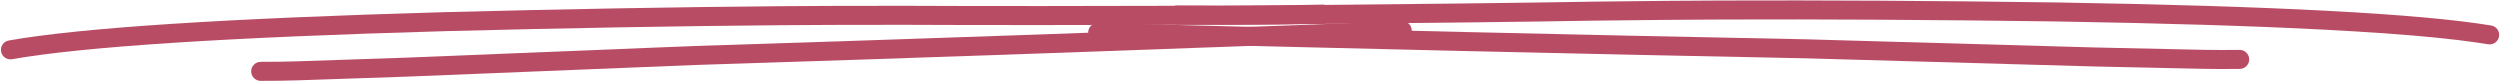 <?xml version="1.0" encoding="UTF-8" standalone="no"?><svg xmlns="http://www.w3.org/2000/svg" xmlns:xlink="http://www.w3.org/1999/xlink" fill="#b84c65" height="13.3" preserveAspectRatio="xMidYMid meet" version="1" viewBox="1067.2 827.2 409.2 13.3" width="409.2" zoomAndPan="magnify"><g><g id="change1_2"><path d="M1068.634,833.828L1068.634,833.828Q1086.237,830.71,1139.94,829.19L1139.945,829.189Q1169.821,828.422,1194.666,828.217L1194.665,828.217Q1201.896,828.149,1215.03,828.149L1215.038,828.149Q1233.476,828.24,1269.685,828.131L1269.685,828.131Q1276.739,828.11,1283.668,827.955C1284.527,827.935,1285.239,828.616,1285.258,829.475C1285.278,830.334,1284.597,831.046,1283.738,831.066L1283.738,831.066Q1276.782,831.221,1269.695,831.242L1269.695,831.242Q1233.47,831.352,1215.023,831.26L1215.031,831.26Q1201.913,831.261,1194.694,831.328L1194.692,831.328Q1169.879,831.533,1140.024,832.3L1140.029,832.3Q1086.554,833.814,1069.176,836.892C1068.33,837.042,1067.523,836.477,1067.373,835.631C1067.223,834.785,1067.788,833.978,1068.634,833.828 Z"/></g><g id="change1_4"><path d="M1474.962,831.373L1474.962,831.373Q1457.322,828.468,1403.605,827.597L1403.601,827.597Q1373.717,827.19,1348.871,827.285L1348.873,827.285Q1341.641,827.305,1328.508,827.463L1328.5,827.463Q1310.065,827.778,1273.857,828.106L1273.857,828.106Q1266.803,828.17,1259.873,828.099C1259.014,828.09,1258.31,828.779,1258.301,829.638C1258.292,830.497,1258.981,831.201,1259.841,831.21L1259.841,831.21Q1266.799,831.282,1273.885,831.217L1273.885,831.217Q1310.109,830.889,1328.553,830.574L1328.545,830.574Q1341.662,830.417,1348.882,830.397L1348.883,830.397Q1373.697,830.302,1403.559,830.708L1403.554,830.708Q1457.043,831.576,1474.457,834.444C1475.305,834.583,1476.105,834.009,1476.245,833.161C1476.384,832.313,1475.81,831.513,1474.962,831.373 Z"/></g><g id="change1_1"><path d="M1109.868,837.322L1109.868,837.322Q1113.013,837.329,1115.839,837.238L1115.836,837.238L1133.632,836.637L1133.622,836.637L1180.794,834.732L1180.809,834.731L1180.824,834.731L1180.823,834.731Q1235.111,833.018,1296.664,830.66C1297.523,830.627,1298.245,831.296,1298.278,832.155C1298.311,833.013,1297.642,833.736,1296.783,833.769L1296.783,833.769Q1235.222,836.127,1180.921,837.841L1180.92,837.841L1180.905,837.841L1180.92,837.841L1133.748,839.746L1133.737,839.747L1115.941,840.348L1115.939,840.348Q1113.061,840.441,1109.862,840.434C1109.003,840.432,1108.308,839.735,1108.31,838.875C1108.311,838.016,1109.009,837.321,1109.868,837.322 Z"/></g><g id="change1_3"><path d="M1433.773,835.366L1433.773,835.366Q1430.629,835.41,1427.802,835.353L1427.805,835.354L1410.003,834.967L1410.013,834.967L1362.821,833.632L1362.806,833.632L1362.791,833.632L1362.792,833.632Q1308.487,832.574,1246.91,830.96C1246.051,830.938,1245.337,831.616,1245.314,832.475C1245.292,833.334,1245.97,834.048,1246.829,834.071L1246.829,834.071Q1308.414,835.685,1362.732,836.743L1362.733,836.743L1362.748,836.743L1362.733,836.743L1409.925,838.078L1409.935,838.078L1427.737,838.464L1427.74,838.465Q1430.618,838.522,1433.817,838.477C1434.676,838.465,1435.363,837.759,1435.351,836.9C1435.339,836.04,1434.632,835.354,1433.773,835.366 Z"/></g></g></svg>